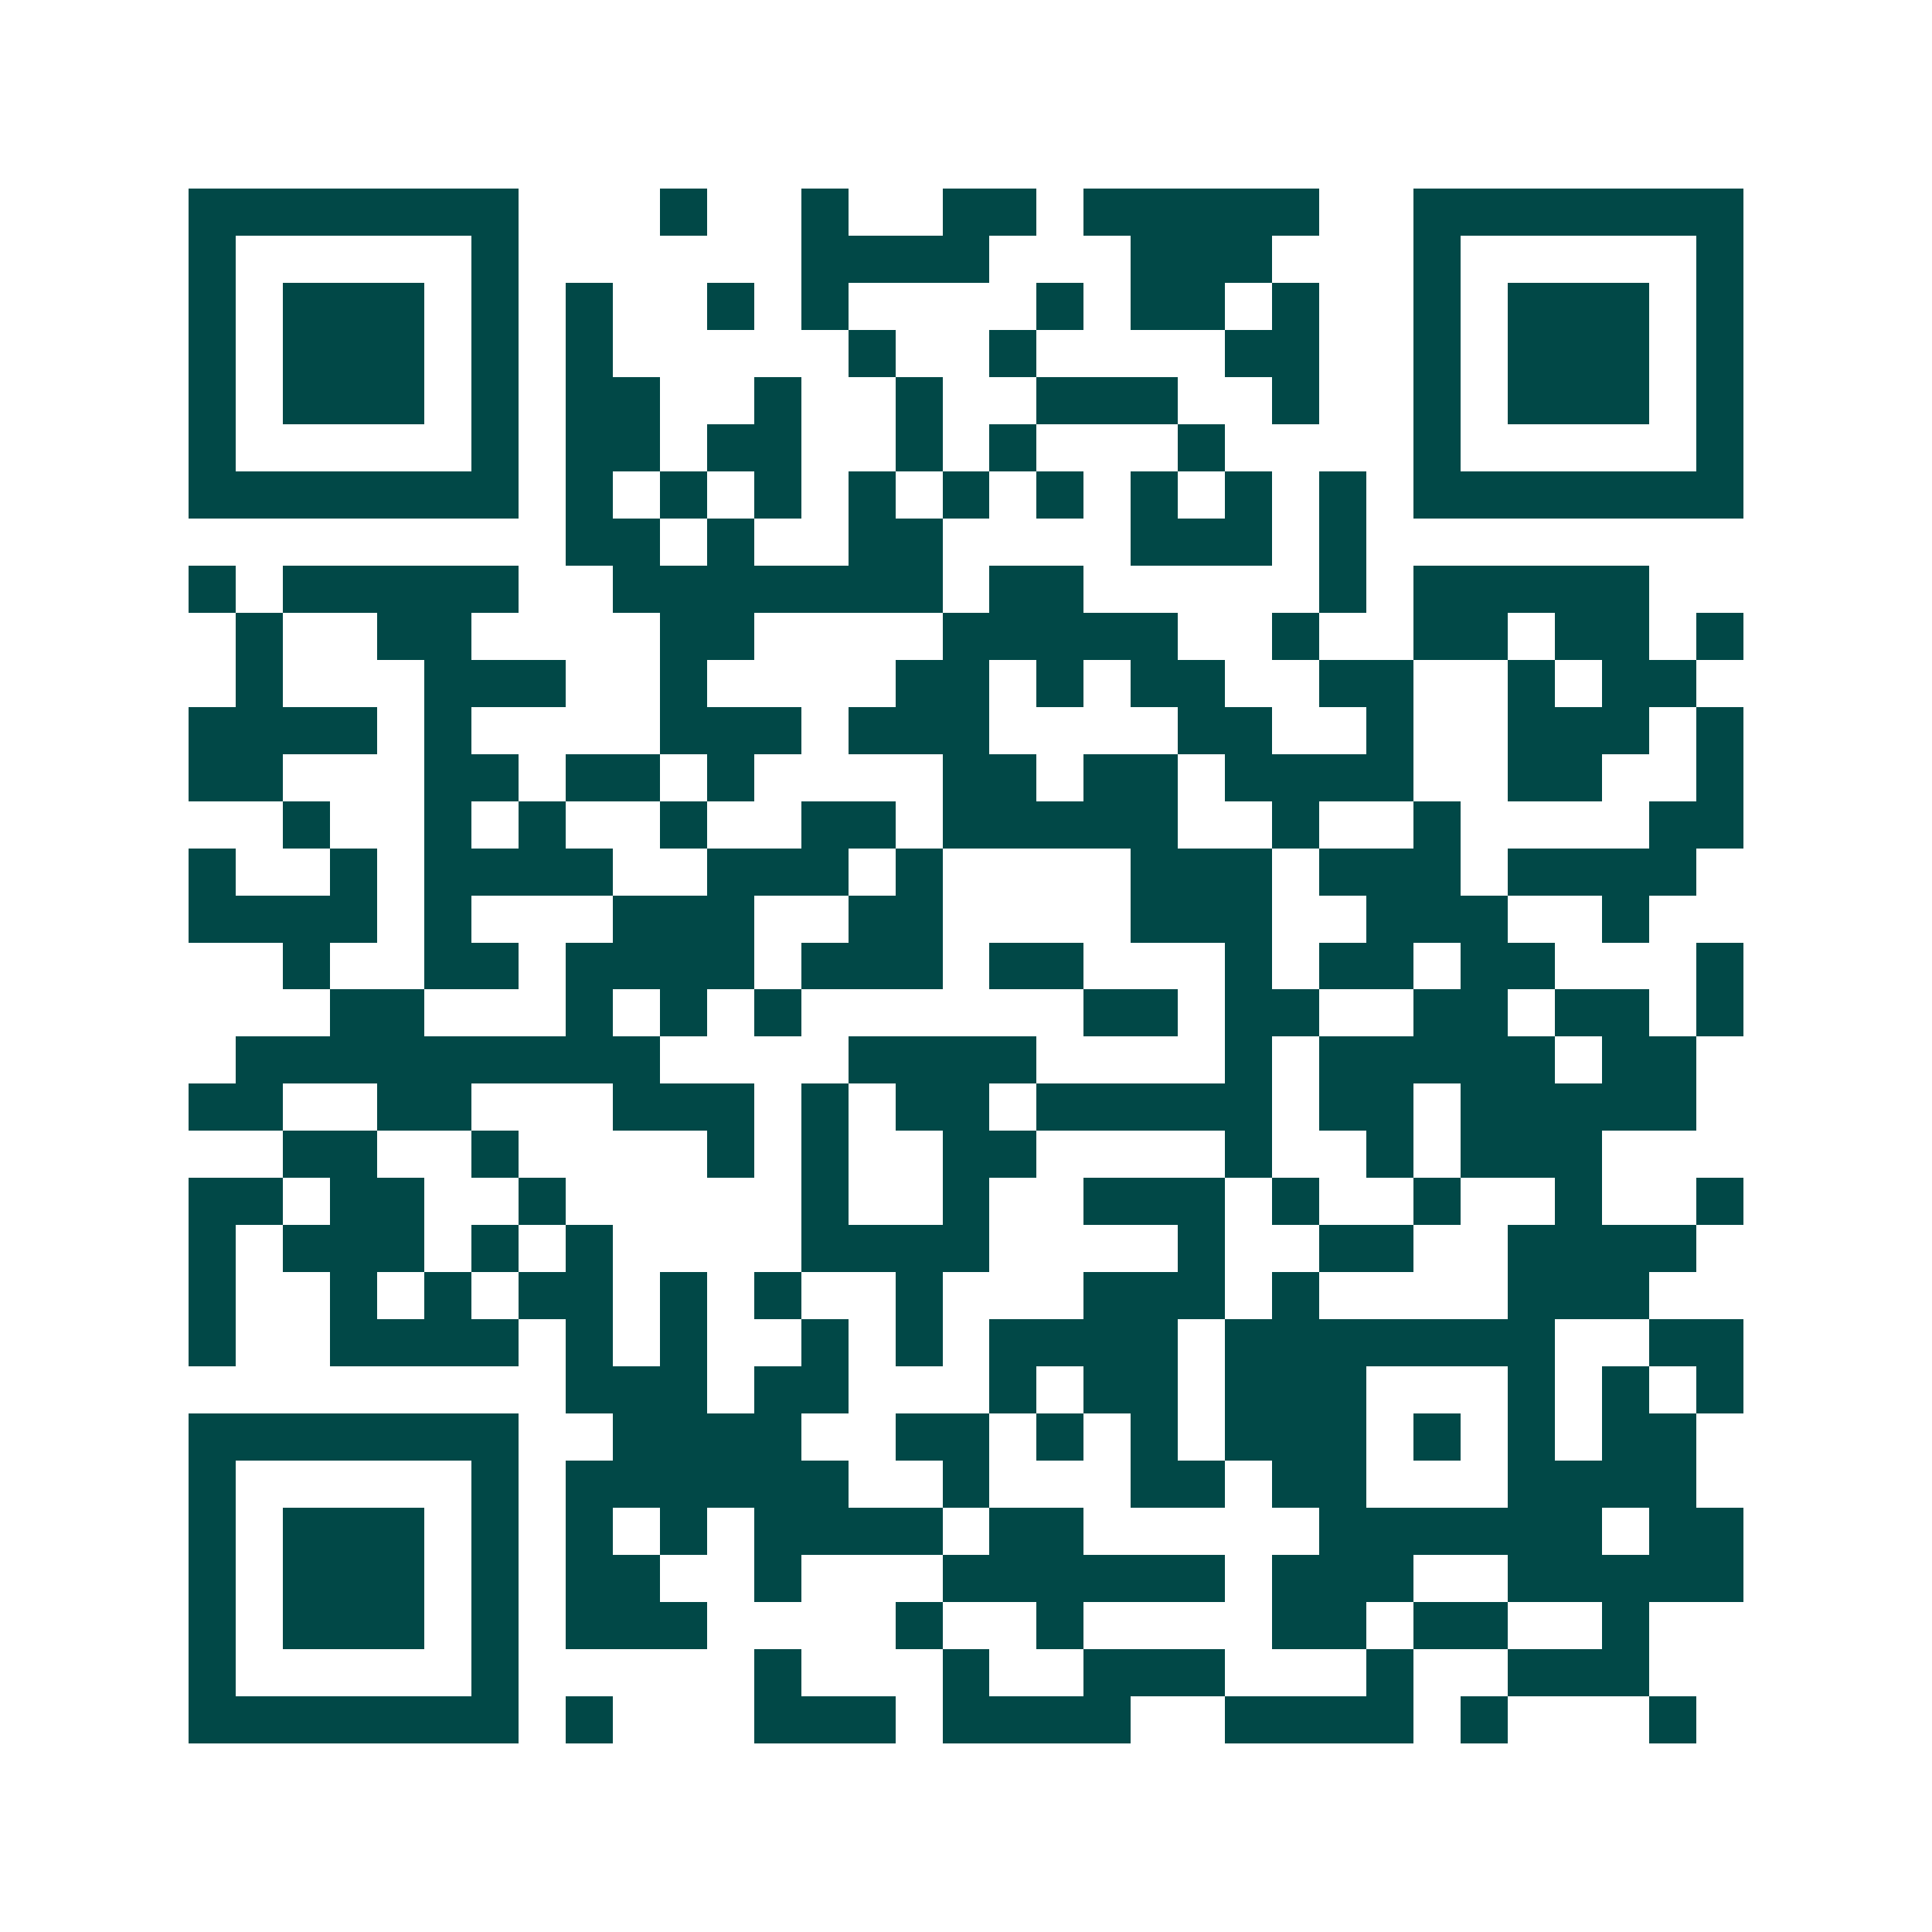<svg xmlns="http://www.w3.org/2000/svg" width="200" height="200" viewBox="0 0 41 41" shape-rendering="crispEdges"><path fill="#ffffff" d="M0 0h41v41H0z"/><path stroke="#014847" d="M4 4.5h7m3 0h1m2 0h1m2 0h2m1 0h5m2 0h7M4 5.5h1m5 0h1m6 0h4m3 0h3m3 0h1m5 0h1M4 6.5h1m1 0h3m1 0h1m1 0h1m2 0h1m1 0h1m4 0h1m1 0h2m1 0h1m2 0h1m1 0h3m1 0h1M4 7.5h1m1 0h3m1 0h1m1 0h1m5 0h1m2 0h1m4 0h2m2 0h1m1 0h3m1 0h1M4 8.5h1m1 0h3m1 0h1m1 0h2m2 0h1m2 0h1m2 0h3m2 0h1m2 0h1m1 0h3m1 0h1M4 9.5h1m5 0h1m1 0h2m1 0h2m2 0h1m1 0h1m3 0h1m4 0h1m5 0h1M4 10.5h7m1 0h1m1 0h1m1 0h1m1 0h1m1 0h1m1 0h1m1 0h1m1 0h1m1 0h1m1 0h7M12 11.5h2m1 0h1m2 0h2m4 0h3m1 0h1M4 12.5h1m1 0h5m2 0h7m1 0h2m5 0h1m1 0h5M5 13.5h1m2 0h2m4 0h2m4 0h5m2 0h1m2 0h2m1 0h2m1 0h1M5 14.5h1m3 0h3m2 0h1m4 0h2m1 0h1m1 0h2m2 0h2m2 0h1m1 0h2M4 15.5h4m1 0h1m4 0h3m1 0h3m4 0h2m2 0h1m2 0h3m1 0h1M4 16.5h2m3 0h2m1 0h2m1 0h1m4 0h2m1 0h2m1 0h4m2 0h2m2 0h1M6 17.5h1m2 0h1m1 0h1m2 0h1m2 0h2m1 0h5m2 0h1m2 0h1m4 0h2M4 18.5h1m2 0h1m1 0h4m2 0h3m1 0h1m4 0h3m1 0h3m1 0h4M4 19.5h4m1 0h1m3 0h3m2 0h2m4 0h3m2 0h3m2 0h1M6 20.5h1m2 0h2m1 0h4m1 0h3m1 0h2m3 0h1m1 0h2m1 0h2m3 0h1M7 21.5h2m3 0h1m1 0h1m1 0h1m6 0h2m1 0h2m2 0h2m1 0h2m1 0h1M5 22.5h9m4 0h4m4 0h1m1 0h5m1 0h2M4 23.5h2m2 0h2m3 0h3m1 0h1m1 0h2m1 0h5m1 0h2m1 0h5M6 24.5h2m2 0h1m4 0h1m1 0h1m2 0h2m4 0h1m2 0h1m1 0h3M4 25.5h2m1 0h2m2 0h1m5 0h1m2 0h1m2 0h3m1 0h1m2 0h1m2 0h1m2 0h1M4 26.5h1m1 0h3m1 0h1m1 0h1m4 0h4m4 0h1m2 0h2m2 0h4M4 27.5h1m2 0h1m1 0h1m1 0h2m1 0h1m1 0h1m2 0h1m3 0h3m1 0h1m4 0h3M4 28.5h1m2 0h4m1 0h1m1 0h1m2 0h1m1 0h1m1 0h4m1 0h7m2 0h2M12 29.5h3m1 0h2m3 0h1m1 0h2m1 0h3m3 0h1m1 0h1m1 0h1M4 30.5h7m2 0h4m2 0h2m1 0h1m1 0h1m1 0h3m1 0h1m1 0h1m1 0h2M4 31.5h1m5 0h1m1 0h6m2 0h1m3 0h2m1 0h2m3 0h4M4 32.5h1m1 0h3m1 0h1m1 0h1m1 0h1m1 0h4m1 0h2m5 0h6m1 0h2M4 33.5h1m1 0h3m1 0h1m1 0h2m2 0h1m3 0h6m1 0h3m2 0h5M4 34.5h1m1 0h3m1 0h1m1 0h3m4 0h1m2 0h1m4 0h2m1 0h2m2 0h1M4 35.5h1m5 0h1m5 0h1m3 0h1m2 0h3m3 0h1m2 0h3M4 36.5h7m1 0h1m3 0h3m1 0h4m2 0h4m1 0h1m3 0h1"/></svg>
